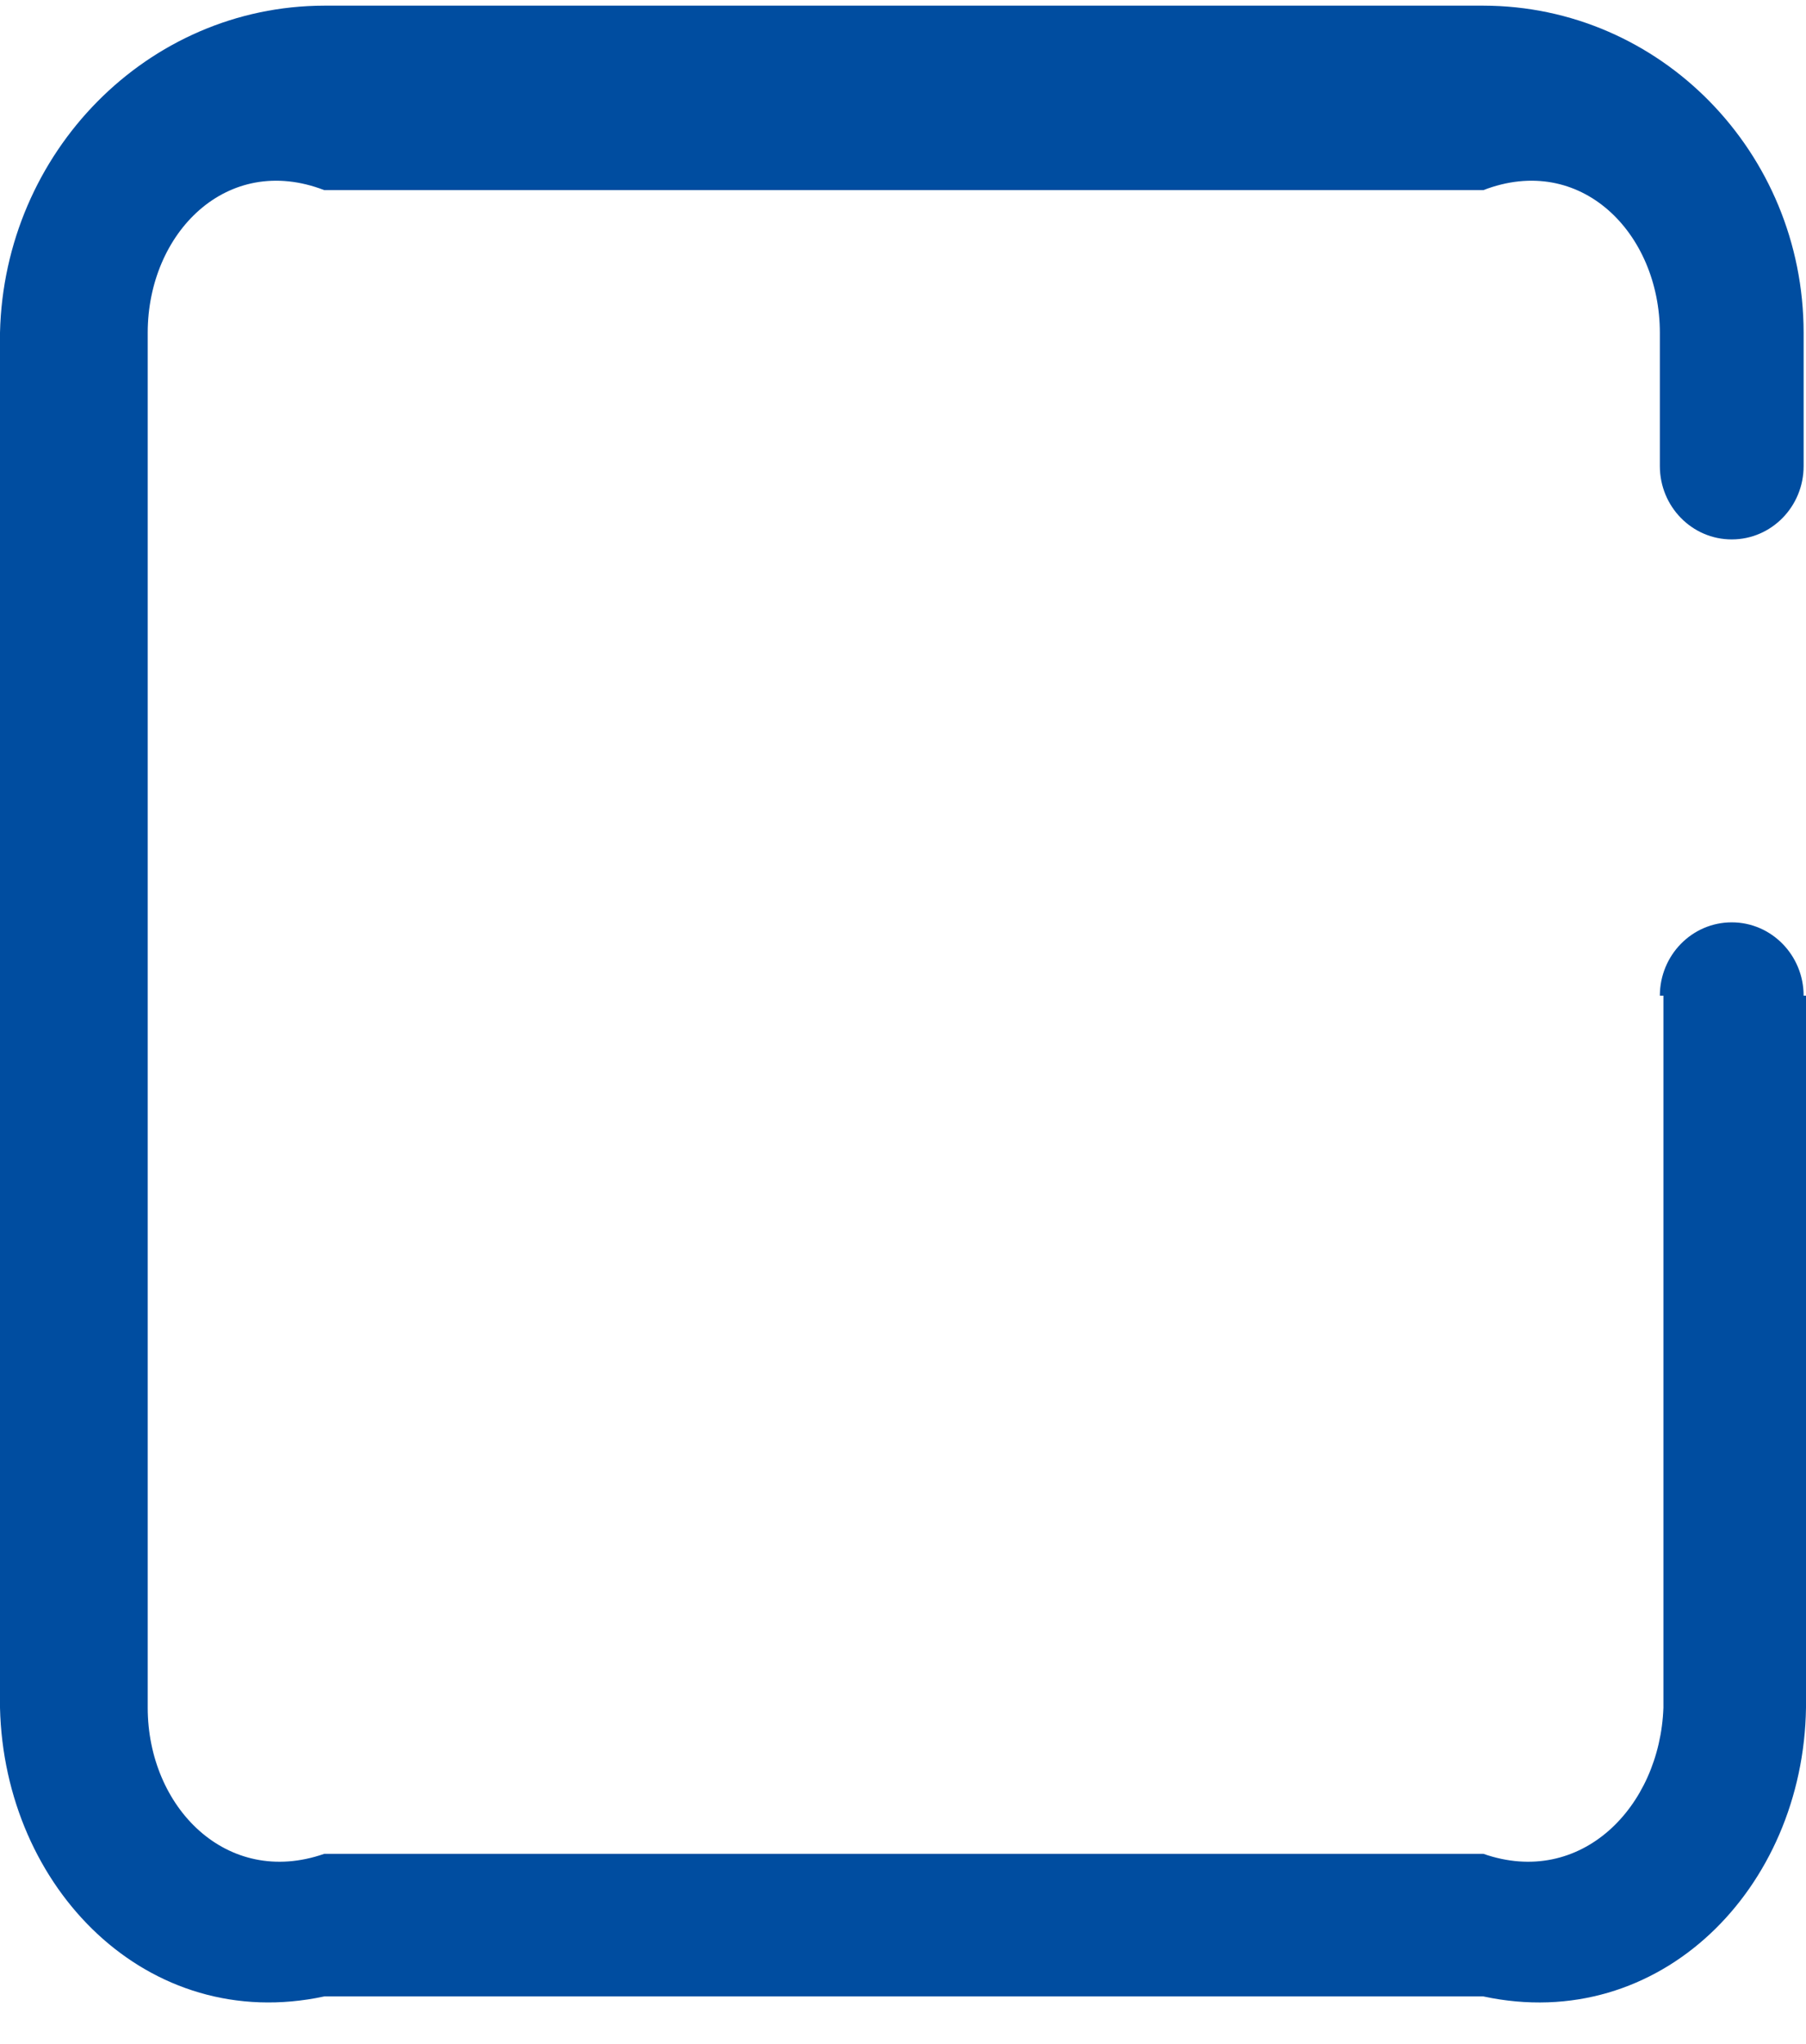 ﻿<?xml version="1.0" encoding="utf-8"?>
<svg version="1.1" xmlns:xlink="http://www.w3.org/1999/xlink" width="38px" height="43px" xmlns="http://www.w3.org/2000/svg">
  <g transform="matrix(1 0 0 1 -1685 -1167 )">
    <path d="M 38 35.926  C 37.945 39.723  34.931 42.799  31.211 42  L 6.823 42  C 3.103 42.798  0.089 39.722  0 35.926  L 0 6.999  C 0.088 3.202  3.102 0.125  6.823 0.119  L 31.211 0.119  C 34.932 0.124  37.947 3.202  37.95 6.999  L 37.95 9.805  C 37.95 10.658  37.273 11.348  36.437 11.348  C 35.602 11.348  34.925 10.658  34.925 9.805  L 34.925 6.999  C 34.924 4.906  33.262 3.208  31.211 4  L 6.823 4  C 4.771 3.208  3.109 4.906  3.108 6.999  L 3.108 35.926  C 3.109 38.019  4.771 39.716  6.823 39  L 31.211 39  C 33.262 39.716  34.924 38.019  35 35.926  L 35 20.947  C 34.925 20.947  34.925 20.947  34.925 20.947  C 34.925 20.095  35.602 19.404  36.437 19.404  C 37.273 19.404  37.95 20.095  37.95 20.947  C 37.95 20.947  37.95 20.947  38 20.947  L 38 35.926  Z " fill-rule="nonzero" fill="#004da0" stroke="none" transform="matrix(1 0 0 1 1685 1167 )" />
  </g>
</svg>